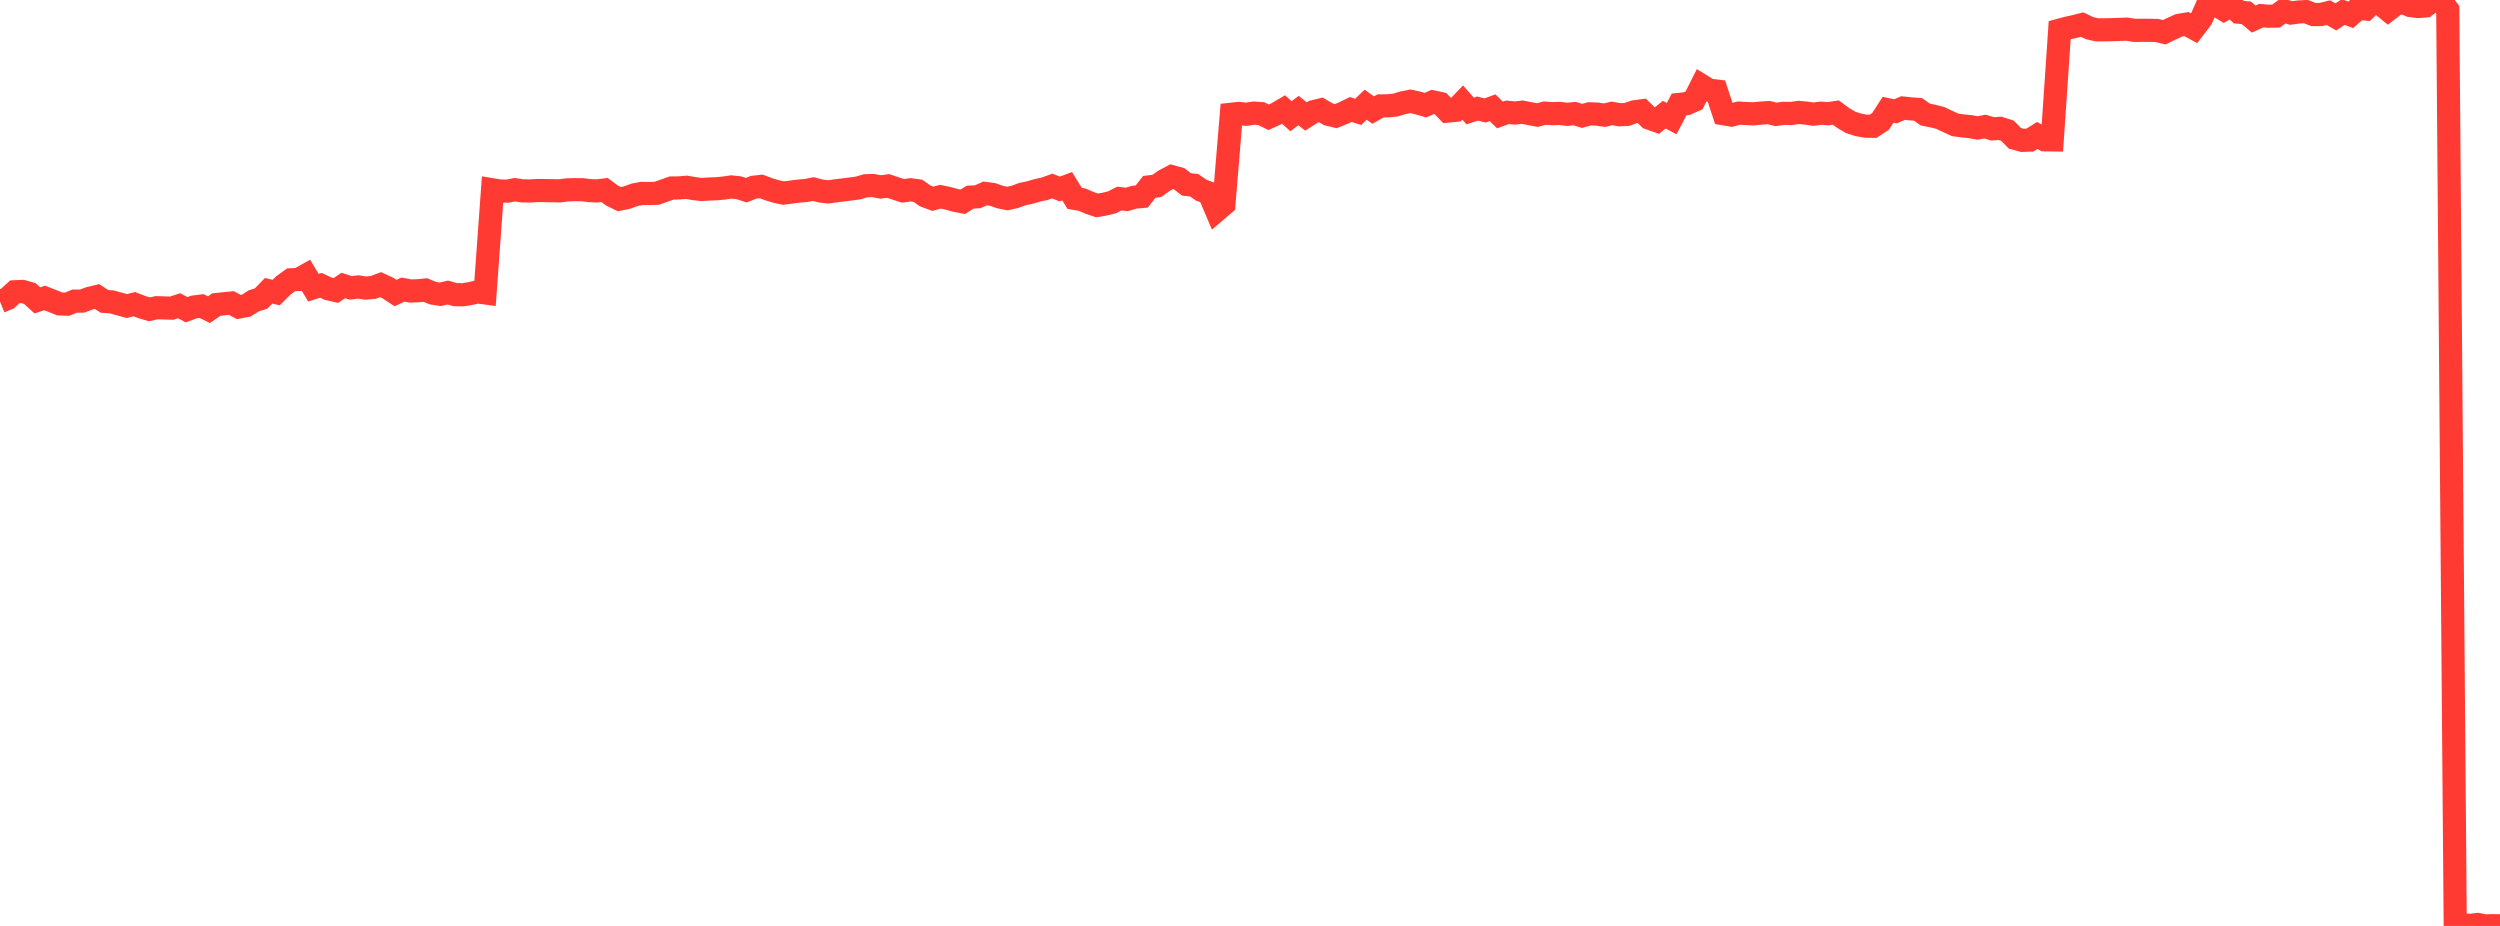 <?xml version="1.0" standalone="no"?>
<!DOCTYPE svg PUBLIC "-//W3C//DTD SVG 1.1//EN" "http://www.w3.org/Graphics/SVG/1.1/DTD/svg11.dtd">

<svg width="135" height="50" viewBox="0 0 135 50" preserveAspectRatio="none" 
  xmlns="http://www.w3.org/2000/svg"
  xmlns:xlink="http://www.w3.org/1999/xlink">


<polyline points="0.0, 16.289 0.403, 16.122 0.806, 15.755 1.209, 15.737 1.612, 15.852 2.015, 16.219 2.418, 16.091 2.821, 16.25 3.224, 16.412 3.627, 16.425 4.03, 16.261 4.433, 16.259 4.836, 16.109 5.239, 16.012 5.642, 16.275 6.045, 16.304 6.448, 16.418 6.851, 16.528 7.254, 16.424 7.657, 16.582 8.06, 16.702 8.463, 16.616 8.866, 16.628 9.269, 16.641 9.672, 16.51 10.075, 16.725 10.478, 16.577 10.881, 16.526 11.284, 16.722 11.687, 16.445 12.09, 16.404 12.493, 16.363 12.896, 16.578 13.299, 16.502 13.701, 16.248 14.104, 16.117 14.507, 15.701 14.91, 15.799 15.313, 15.403 15.716, 15.11 16.119, 15.092 16.522, 14.866 16.925, 15.537 17.328, 15.408 17.731, 15.595 18.134, 15.688 18.537, 15.417 18.94, 15.546 19.343, 15.495 19.746, 15.556 20.149, 15.521 20.552, 15.372 20.955, 15.559 21.358, 15.825 21.761, 15.638 22.164, 15.714 22.567, 15.701 22.97, 15.661 23.373, 15.83 23.776, 15.892 24.179, 15.797 24.582, 15.91 24.985, 15.919 25.388, 15.854 25.791, 15.761 26.194, 15.816 26.597, 10.25 27.0, 10.316 27.403, 10.321 27.806, 10.244 28.209, 10.308 28.612, 10.312 29.015, 10.287 29.418, 10.293 29.821, 10.298 30.224, 10.308 30.627, 10.253 31.03, 10.242 31.433, 10.244 31.836, 10.293 32.239, 10.309 32.642, 10.259 33.045, 10.557 33.448, 10.754 33.851, 10.672 34.254, 10.523 34.657, 10.444 35.06, 10.451 35.463, 10.437 35.866, 10.295 36.269, 10.152 36.672, 10.147 37.075, 10.113 37.478, 10.184 37.881, 10.234 38.284, 10.206 38.687, 10.193 39.09, 10.154 39.493, 10.095 39.896, 10.14 40.299, 10.269 40.701, 10.11 41.104, 10.065 41.507, 10.219 41.91, 10.341 42.313, 10.428 42.716, 10.372 43.119, 10.319 43.522, 10.286 43.925, 10.209 44.328, 10.317 44.731, 10.361 45.134, 10.303 45.537, 10.255 45.94, 10.205 46.343, 10.15 46.746, 10.03 47.149, 10.019 47.552, 10.096 47.955, 10.04 48.358, 10.174 48.761, 10.307 49.164, 10.249 49.567, 10.303 49.97, 10.584 50.373, 10.734 50.776, 10.623 51.179, 10.705 51.582, 10.818 51.985, 10.897 52.388, 10.647 52.791, 10.627 53.194, 10.445 53.597, 10.499 54.0, 10.64 54.403, 10.721 54.806, 10.629 55.209, 10.481 55.612, 10.397 56.015, 10.279 56.418, 10.192 56.821, 10.046 57.224, 10.206 57.627, 10.055 58.03, 10.712 58.433, 10.781 58.836, 10.954 59.239, 11.094 59.642, 11.023 60.045, 10.927 60.448, 10.723 60.851, 10.768 61.254, 10.648 61.657, 10.611 62.06, 10.09 62.463, 10.041 62.866, 9.757 63.269, 9.54 63.672, 9.651 64.075, 9.96 64.478, 10.002 64.881, 10.276 65.284, 10.421 65.687, 11.372 66.09, 11.029 66.493, 6.169 66.896, 6.125 67.299, 6.171 67.701, 6.109 68.104, 6.135 68.507, 6.333 68.91, 6.15 69.313, 5.914 69.716, 6.277 70.119, 5.968 70.522, 6.289 70.925, 6.033 71.328, 5.935 71.731, 6.173 72.134, 6.271 72.537, 6.109 72.94, 5.912 73.343, 6.041 73.746, 5.654 74.149, 5.944 74.552, 5.718 74.955, 5.714 75.358, 5.672 75.761, 5.549 76.164, 5.47 76.567, 5.56 76.97, 5.68 77.373, 5.502 77.776, 5.589 78.179, 5.999 78.582, 5.959 78.985, 5.537 79.388, 5.994 79.791, 5.862 80.194, 5.965 80.597, 5.818 81.0, 6.209 81.403, 6.063 81.806, 6.103 82.209, 6.058 82.612, 6.138 83.015, 6.214 83.418, 6.109 83.821, 6.138 84.224, 6.124 84.627, 6.174 85.03, 6.134 85.433, 6.257 85.836, 6.145 86.239, 6.162 86.642, 6.22 87.045, 6.123 87.448, 6.197 87.851, 6.18 88.254, 6.038 88.657, 5.984 89.06, 6.38 89.463, 6.523 89.866, 6.192 90.269, 6.405 90.672, 5.639 91.075, 5.597 91.478, 5.422 91.881, 4.621 92.284, 4.871 92.687, 4.918 93.09, 6.145 93.493, 6.213 93.896, 6.108 94.299, 6.131 94.701, 6.147 95.104, 6.106 95.507, 6.079 95.91, 6.178 96.313, 6.12 96.716, 6.129 97.119, 6.071 97.522, 6.106 97.925, 6.165 98.328, 6.112 98.731, 6.138 99.134, 6.078 99.537, 6.374 99.94, 6.611 100.343, 6.74 100.746, 6.814 101.149, 6.819 101.552, 6.552 101.955, 5.928 102.358, 6.012 102.761, 5.835 103.164, 5.876 103.567, 5.906 103.97, 6.186 104.373, 6.267 104.776, 6.369 105.179, 6.559 105.582, 6.744 105.985, 6.797 106.388, 6.84 106.791, 6.909 107.194, 6.835 107.597, 6.959 108.0, 6.931 108.403, 7.059 108.806, 7.47 109.209, 7.578 109.612, 7.565 110.015, 7.314 110.418, 7.549 110.821, 7.555 111.224, 1.627 111.627, 1.518 112.03, 1.431 112.433, 1.328 112.836, 1.519 113.239, 1.612 113.642, 1.61 114.045, 1.603 114.448, 1.588 114.851, 1.574 115.254, 1.639 115.657, 1.637 116.06, 1.637 116.463, 1.645 116.866, 1.742 117.269, 1.548 117.672, 1.367 118.075, 1.301 118.478, 1.524 118.881, 0.997 119.284, 0.079 119.687, 0.268 120.09, 0.513 120.493, 0.279 120.896, 0.659 121.299, 0.691 121.701, 1.029 122.104, 0.846 122.507, 0.877 122.91, 0.866 123.313, 0.573 123.716, 0.703 124.119, 0.648 124.522, 0.626 124.925, 0.785 125.328, 0.785 125.731, 0.683 126.134, 0.913 126.537, 0.65 126.94, 0.801 127.343, 0.449 127.746, 0.487 128.149, 0.112 128.552, 0.208 128.955, 0.538 129.358, 0.227 129.761, 0.123 130.164, 0.3 130.567, 0.352 130.97, 0.323 131.373, 0.009 131.776, 0.0 132.179, 0.535 132.582, 49.927 132.985, 49.94 133.388, 49.97 133.791, 49.921 134.194, 50.0 134.597, 49.986 135.0, 49.993" fill="none" stroke="#ff3a33" stroke-width="1.25"/>

</svg>
